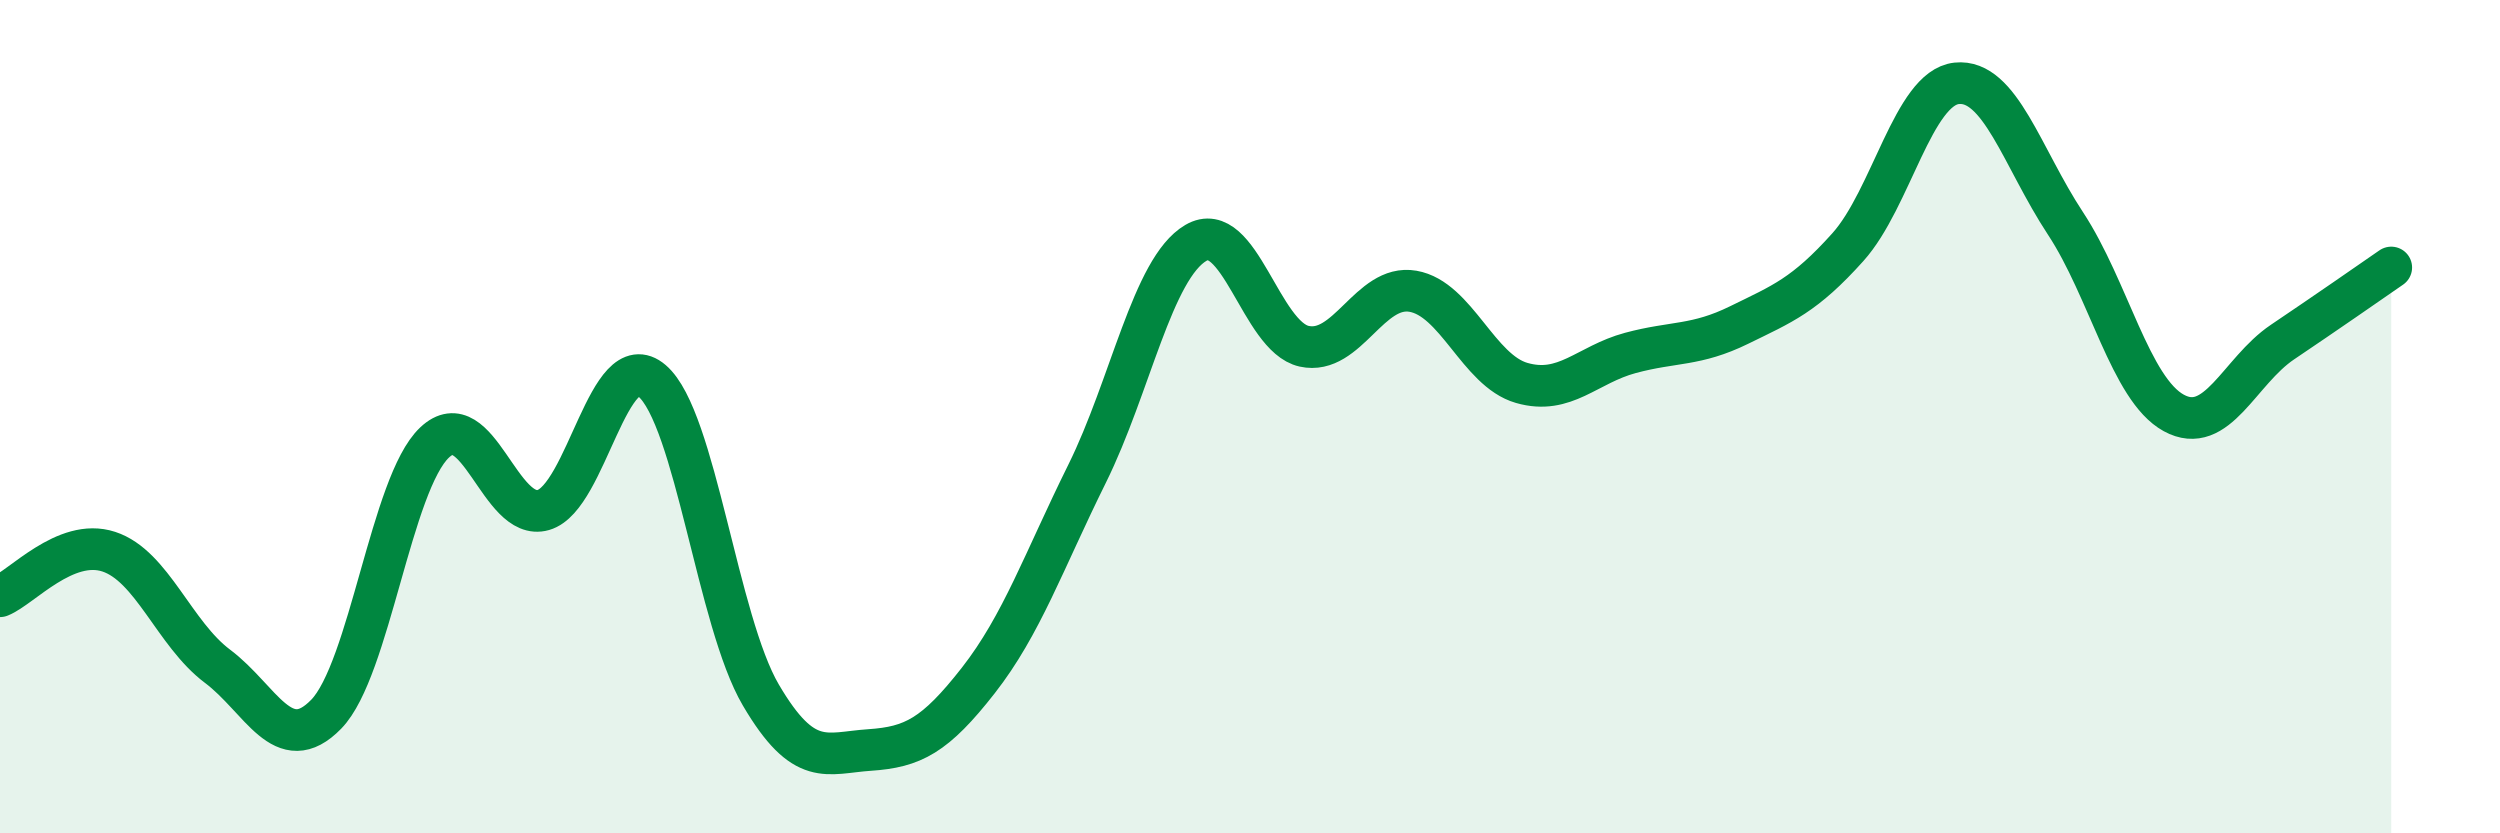 
    <svg width="60" height="20" viewBox="0 0 60 20" xmlns="http://www.w3.org/2000/svg">
      <path
        d="M 0,14.31 C 0.52,14.1 1.57,12.9 2.61,13.24 C 3.65,13.58 4.18,15.21 5.22,15.99 C 6.26,16.77 6.79,18.21 7.83,17.14 C 8.87,16.07 9.39,11.6 10.43,10.62 C 11.47,9.64 12,12.54 13.04,12.24 C 14.08,11.94 14.61,8.25 15.65,9.14 C 16.69,10.03 17.22,14.91 18.26,16.68 C 19.3,18.45 19.83,18.07 20.87,18 C 21.91,17.93 22.44,17.66 23.48,16.33 C 24.52,15 25.05,13.47 26.09,11.37 C 27.13,9.27 27.66,6.44 28.7,5.83 C 29.74,5.22 30.26,8.08 31.3,8.31 C 32.34,8.54 32.87,6.81 33.91,6.99 C 34.95,7.17 35.48,8.89 36.52,9.19 C 37.56,9.49 38.09,8.75 39.13,8.47 C 40.17,8.19 40.7,8.31 41.74,7.8 C 42.78,7.29 43.31,7.09 44.35,5.93 C 45.39,4.77 45.92,2.11 46.96,2 C 48,1.89 48.53,3.78 49.57,5.36 C 50.61,6.94 51.13,9.34 52.17,9.91 C 53.21,10.48 53.74,8.91 54.78,8.21 C 55.82,7.51 56.87,6.78 57.39,6.42L57.39 20L0 20Z"
        fill="#008740"
        opacity="0.1"
        stroke-linecap="round"
        stroke-linejoin="round"
      />
      <path
        d="M 0,14.31 C 0.52,14.1 1.57,12.9 2.61,13.24 C 3.65,13.58 4.18,15.21 5.22,15.99 C 6.26,16.77 6.79,18.21 7.83,17.14 C 8.87,16.07 9.39,11.6 10.43,10.62 C 11.47,9.64 12,12.54 13.04,12.24 C 14.08,11.94 14.61,8.25 15.65,9.14 C 16.69,10.03 17.22,14.91 18.26,16.68 C 19.3,18.45 19.83,18.07 20.87,18 C 21.91,17.93 22.44,17.66 23.48,16.33 C 24.52,15 25.05,13.47 26.09,11.37 C 27.13,9.27 27.66,6.44 28.7,5.83 C 29.74,5.22 30.26,8.08 31.3,8.31 C 32.34,8.54 32.87,6.81 33.91,6.99 C 34.95,7.17 35.48,8.89 36.52,9.19 C 37.56,9.49 38.09,8.75 39.13,8.47 C 40.17,8.19 40.7,8.31 41.74,7.8 C 42.78,7.29 43.31,7.09 44.35,5.93 C 45.39,4.77 45.92,2.11 46.96,2 C 48,1.89 48.53,3.78 49.57,5.36 C 50.61,6.94 51.13,9.34 52.17,9.91 C 53.21,10.48 53.74,8.91 54.78,8.21 C 55.82,7.51 56.87,6.78 57.39,6.42"
        stroke="#008740"
        stroke-width="1"
        fill="none"
        stroke-linecap="round"
        stroke-linejoin="round"
      />
    </svg>
  